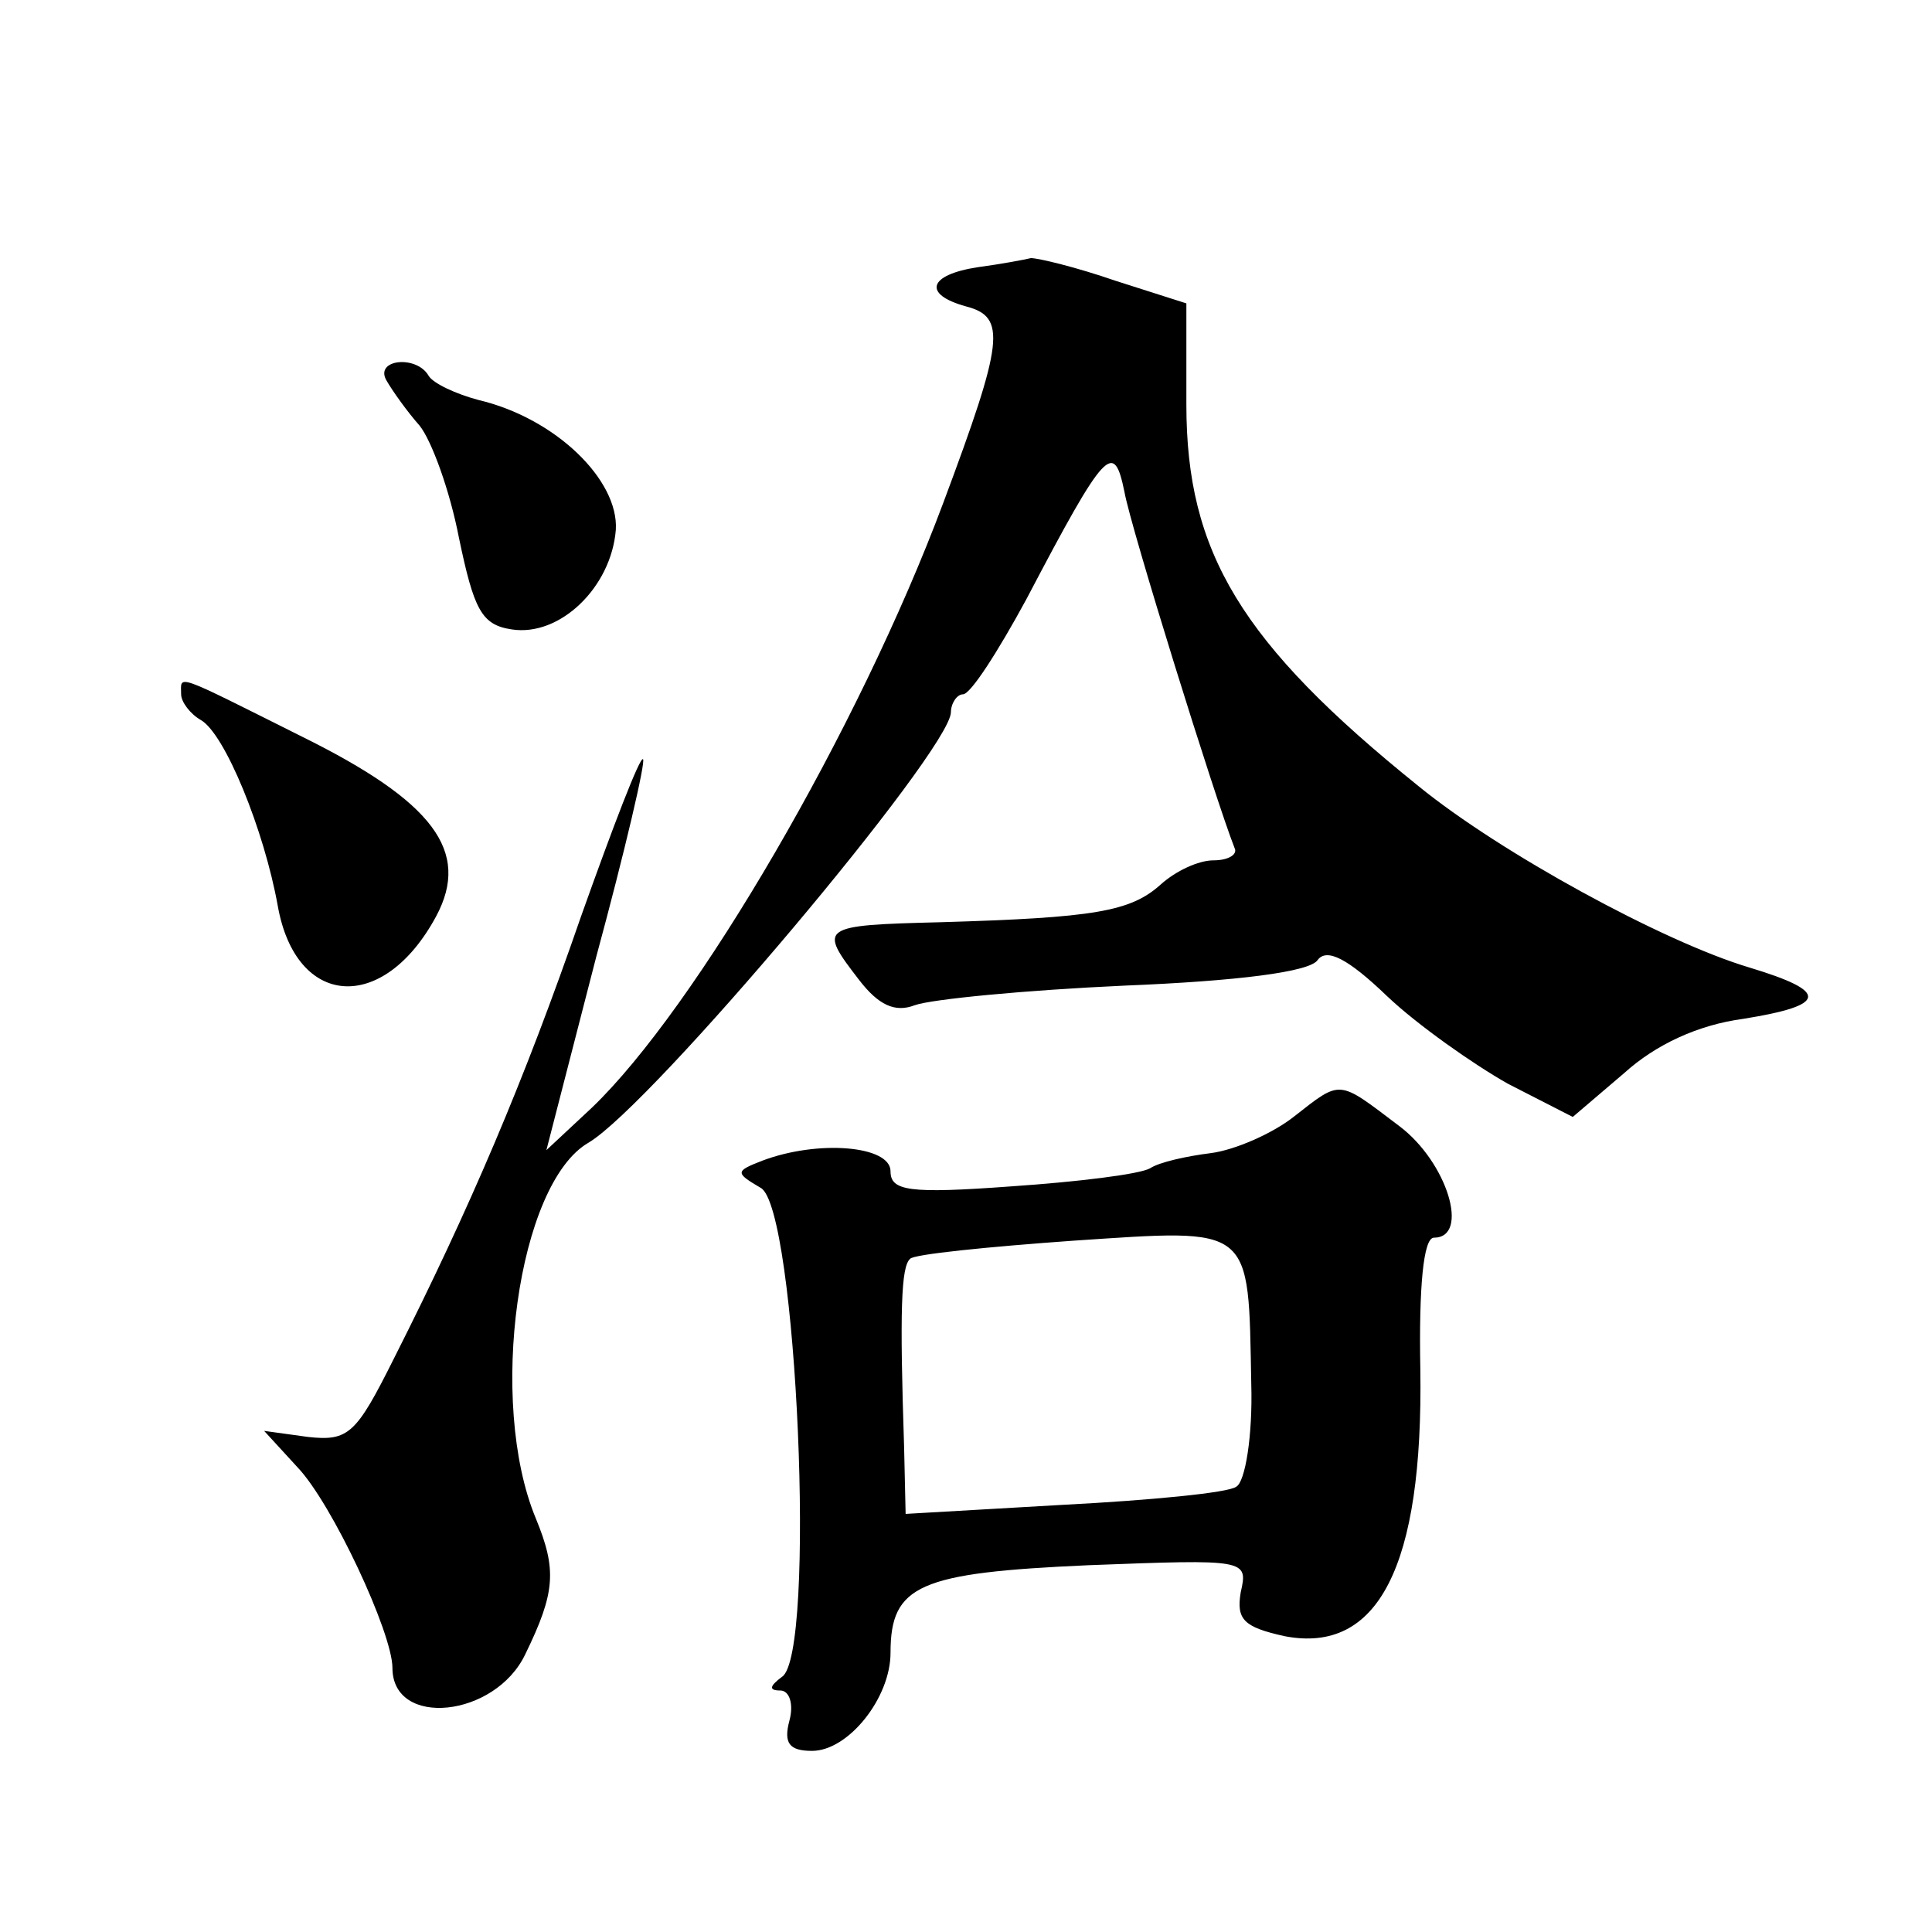 <?xml version="1.0" standalone="no"?>
<!DOCTYPE svg PUBLIC "-//W3C//DTD SVG 20010904//EN"
 "http://www.w3.org/TR/2001/REC-SVG-20010904/DTD/svg10.dtd">
<svg version="1.0" xmlns="http://www.w3.org/2000/svg"
 width="128pt" height="128pt" viewBox="0 0 128 128"
 preserveAspectRatio="xMidYMid meet">
<g transform="translate(0,128) scale(0.1,-0.1)"
fill="#0" stroke="none">
<path d="M648 1103 c-33 -5 -37 -18 -8 -26 27 -7 25 -23 -15 -130 -56 -150 -164
-335 -233 -401 l-30 -28 33 128 c19 70 33 130 31 131 -2 2 -20 -45 -41 -104 -38
-110 -74 -194 -124 -293 -25 -50 -30 -55 -57 -52 l-29 4 22 -24 c23 -24 63 -110
63 -133 0 -40 68 -33 88 9 20 41 21 56 7 90 -32 77 -12 222 35 249 42 25 239 259
240 285 0 6 4 12 8 12 5 0 23 28 42 63 53 101 58 105 65 71 4 -23 60 -203 73 -236
2 -4 -4 -8 -14 -8 -10 0 -25 -7 -35 -16 -20 -18 -44 -22 -146 -25 -80 -2 -81 -3
-54 -38 13 -17 24 -22 37 -17 11 4 73 10 139 13 74 3 123 9 128 17 6 8 20 1 46
-24 20 -19 57 -45 80 -58 l43 -22 34 29 c21 19 49 32 79 36 56 9 57 18 4 34 -57
17 -165 76 -219 120 -118 95 -154 155 -154 253 l0 67 -47 15 c-26 9 -51 15 -56
15 -4 -1 -20 -4 -35 -6z M256 1028 c4 -7 14 -21 22 -30 8 -10 20 -43 26 -74 10
-48 15 -58 35 -61 32 -5 66 28 69 66 2 33 -40 74 -91 86 -15 4 -30 11 -33 16 -8
14 -36 11 -28 -3z M120 820 c0 -5 6 -13 13 -17 16 -9 42 -73 51 -123 12 -68 70
-72 105 -7 23 43 -2 76 -89 119 -86 43 -80 41 -80 28z M857 540 c-14 -11 -39 -22
-55 -24 -16 -2 -34 -6 -40 -10 -7 -4 -48 -9 -92 -12 -68 -5 -80 -3 -80 10 0 17
-48 21 -85 7 -18 -7 -18 -8 -1 -18 24 -13 37 -310 14 -324 -8 -6 -9 -9 -1 -9 6
0 9 -9 6 -20 -4 -15 0 -20 15 -20 24 0 52 35 52 65 0 45 19 53 131 58 105 4 106
4 101 -18 -3 -18 2 -23 29 -29 62 -12 92 46 90 177 -1 54 2 87 9 87 24 0 9 50 -23
74 -41 31 -38 31 -70 6z m-28 -177 c1 -34 -4 -65 -10 -68 -5 -4 -57 -9 -115 -12
l-104 -6 -1 44 c-3 91 -2 120 4 125 2 3 52 8 108 12 120 8 116 11 118 -95z"/>
</g>
</svg>
